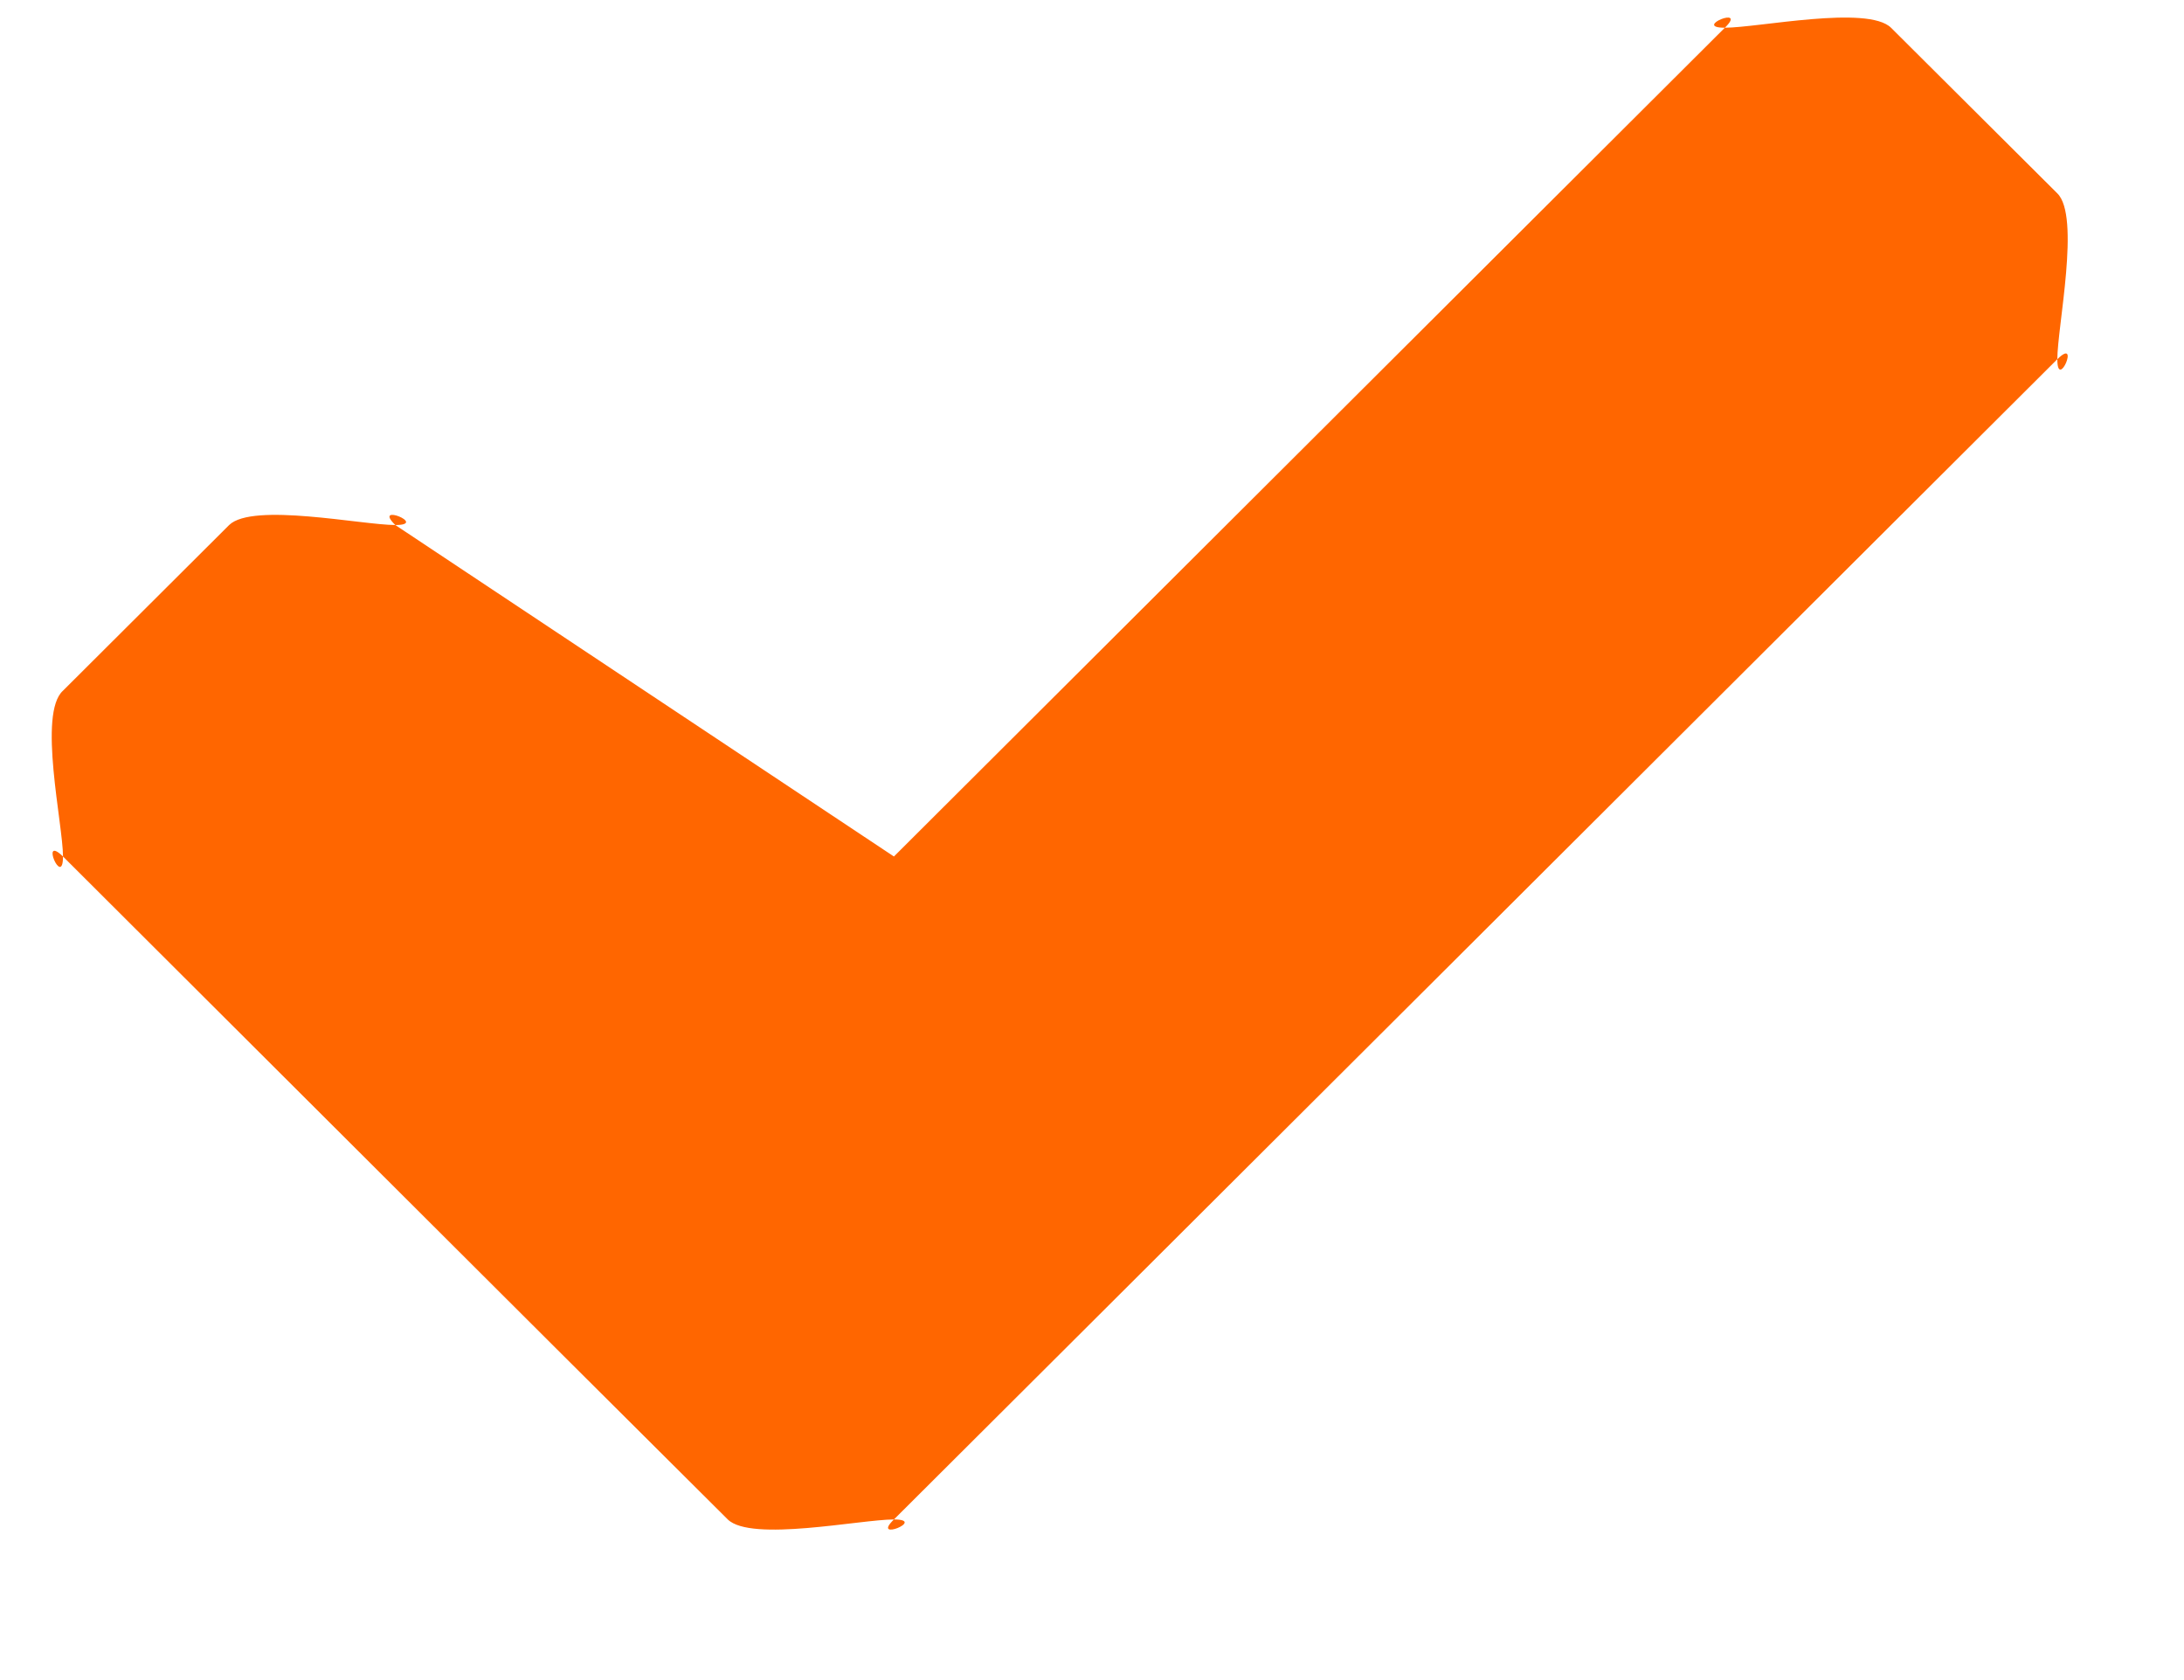 <svg xmlns="http://www.w3.org/2000/svg" width="13" height="10" viewBox="0 0 13 10" fill="none">
  <path d="M12.246 1.151L11.256 0.165C11.117 0.029 10.465 0.165 10.267 0.165C10.069 0.165 10.407 0.029 10.267 0.165L5.321 5.098L2.353 3.125C2.214 2.989 2.551 3.125 2.353 3.125C2.156 3.125 1.504 2.989 1.364 3.125L0.375 4.111C0.224 4.247 0.375 4.905 0.375 5.098C0.235 4.962 0.375 5.29 0.375 5.098L3.342 8.058L4.332 9.044C4.471 9.18 5.123 9.044 5.321 9.044C5.181 9.18 5.519 9.044 5.321 9.044L6.31 8.058L12.246 2.138C12.246 2.33 12.385 2.002 12.246 2.138C12.246 1.946 12.385 1.287 12.246 1.151Z" fill="#FF6600"/>
</svg>